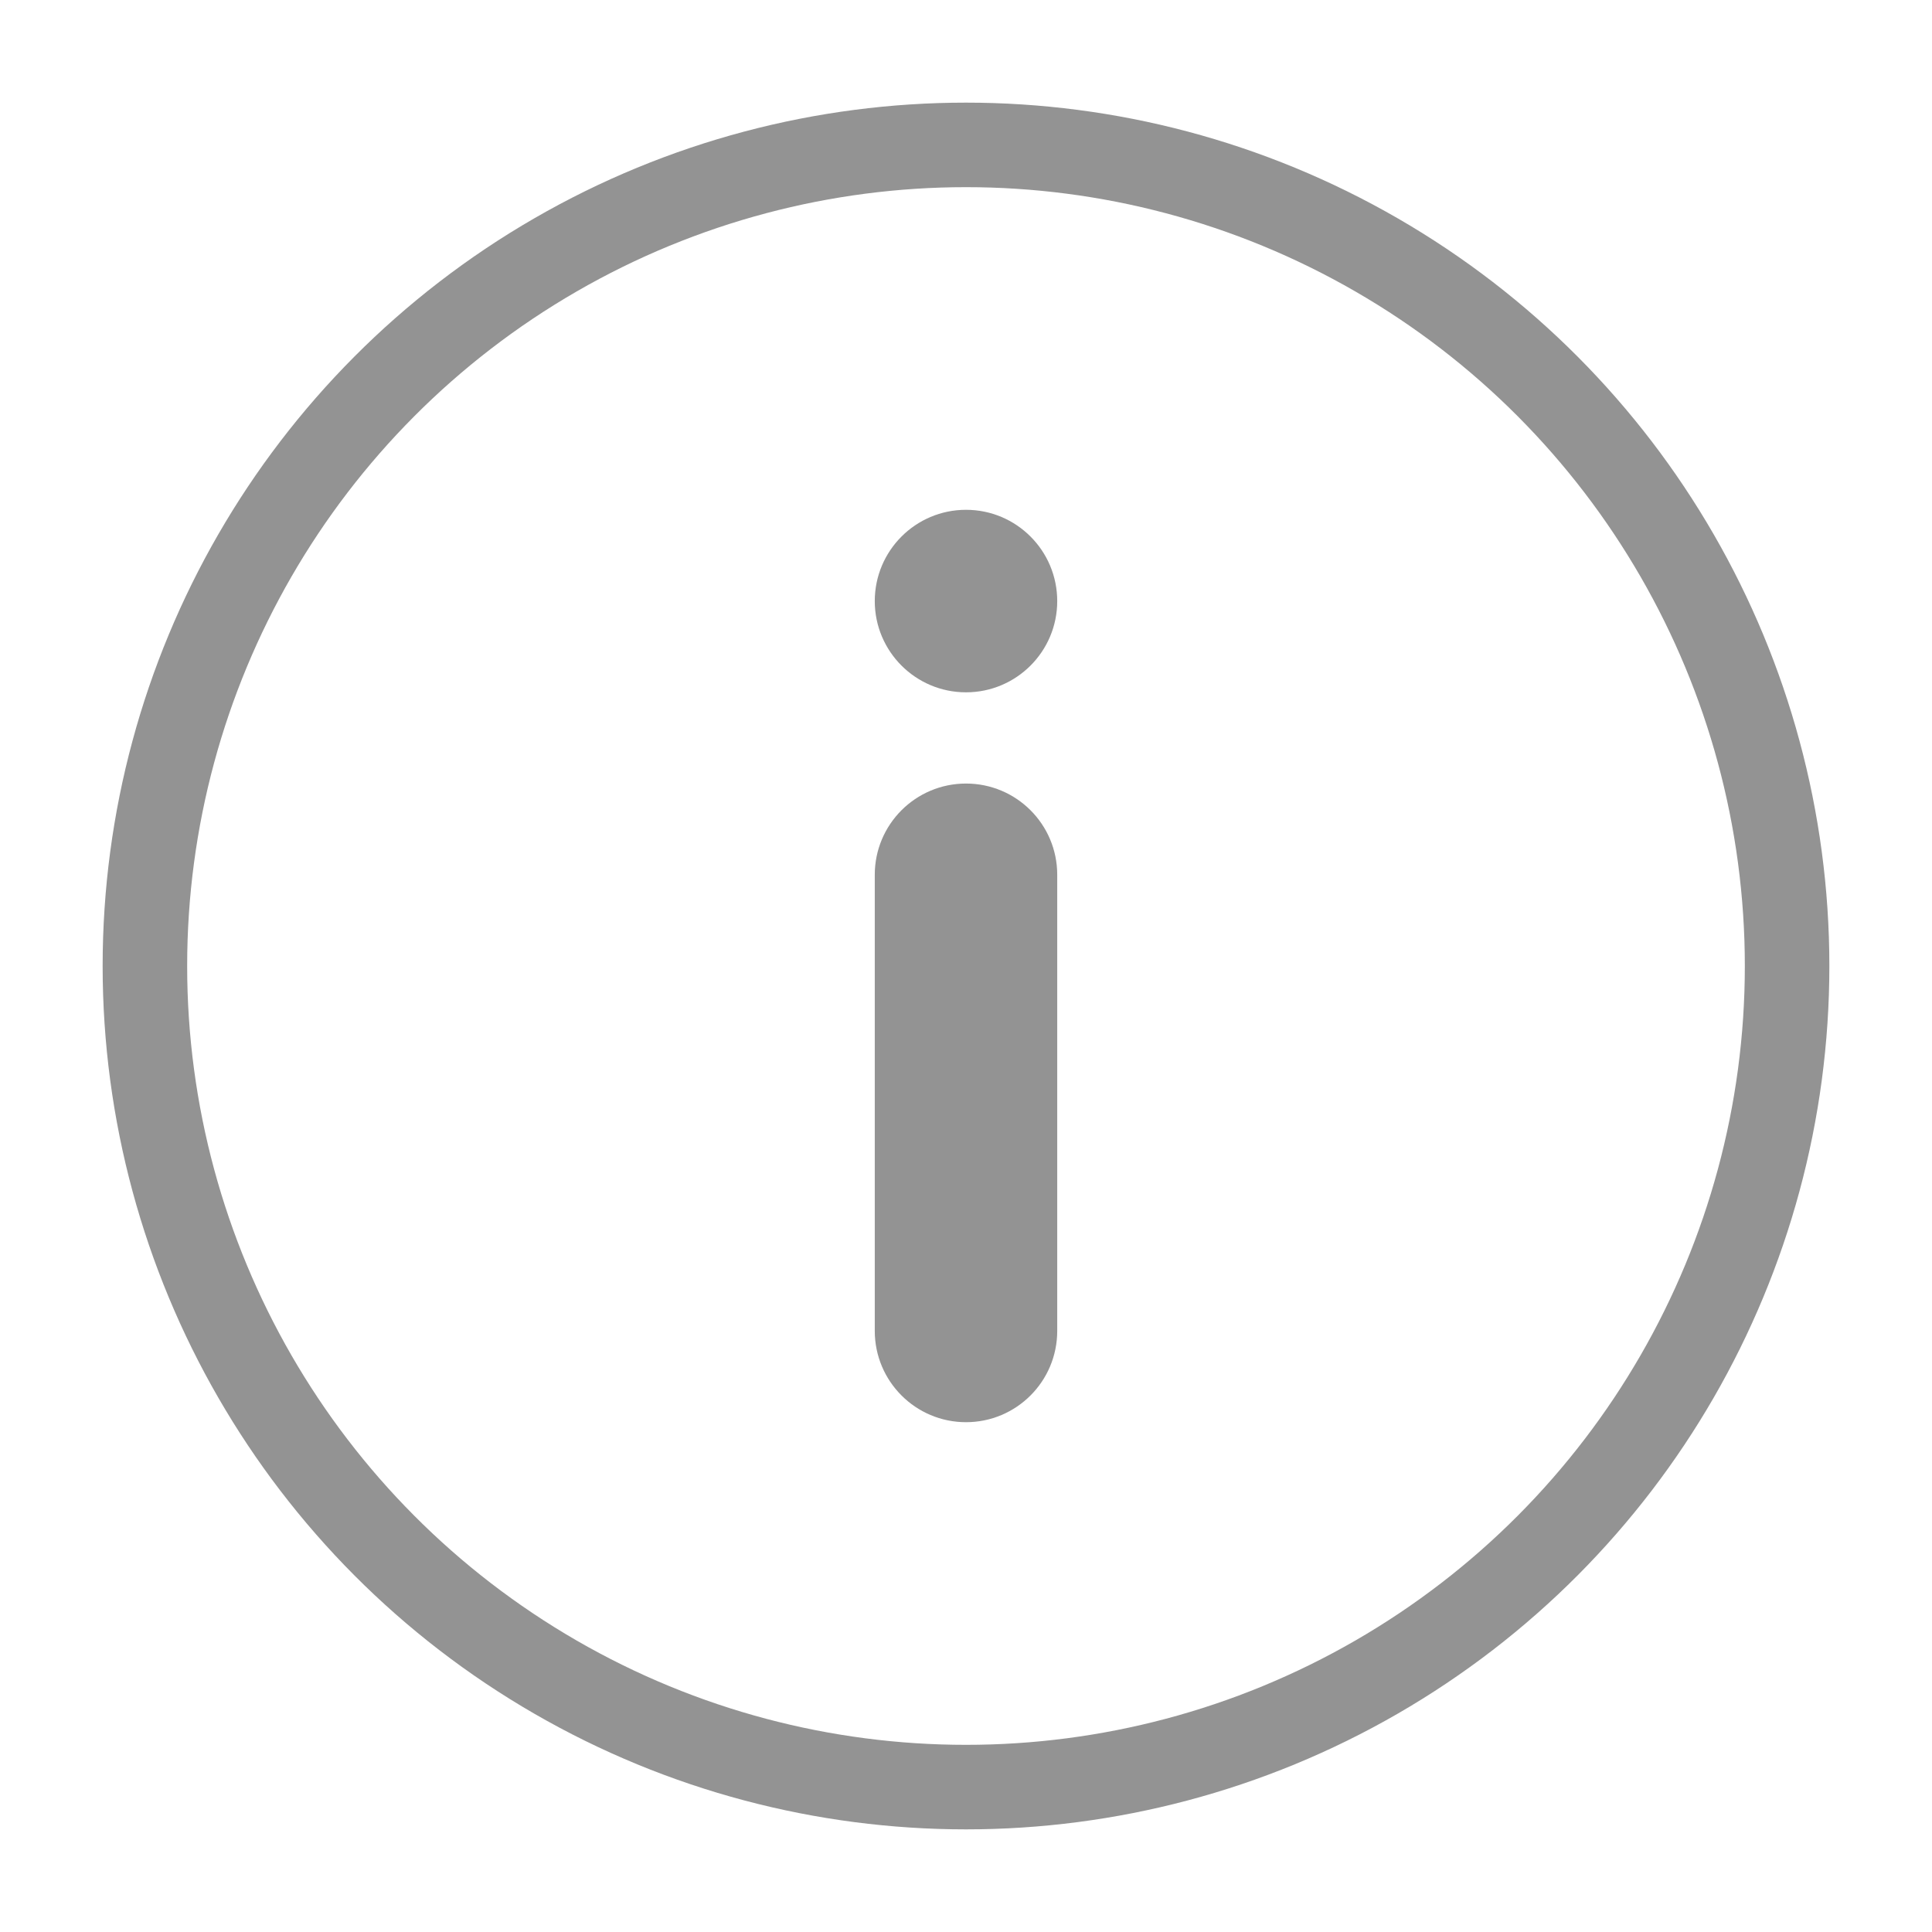 <svg width="32" height="32" viewBox="0 0 32 32" fill="none" xmlns="http://www.w3.org/2000/svg">
<path fill-rule="evenodd" clip-rule="evenodd" d="M16 11.467C16.835 11.467 17.511 10.79 17.511 9.956C17.511 9.121 16.835 8.444 16 8.444C15.166 8.444 14.489 9.121 14.489 9.956C14.489 10.79 15.166 11.467 16 11.467ZM16 12.978C15.166 12.978 14.489 13.654 14.489 14.489V22.044C14.489 22.879 15.166 23.556 16 23.556C16.835 23.556 17.511 22.879 17.511 22.044V14.489C17.511 13.654 16.835 12.978 16 12.978Z" fill="#939393"/>
<circle cx="16" cy="16" r="13.6" stroke="#939393" stroke-width="1.4"/>
</svg>
